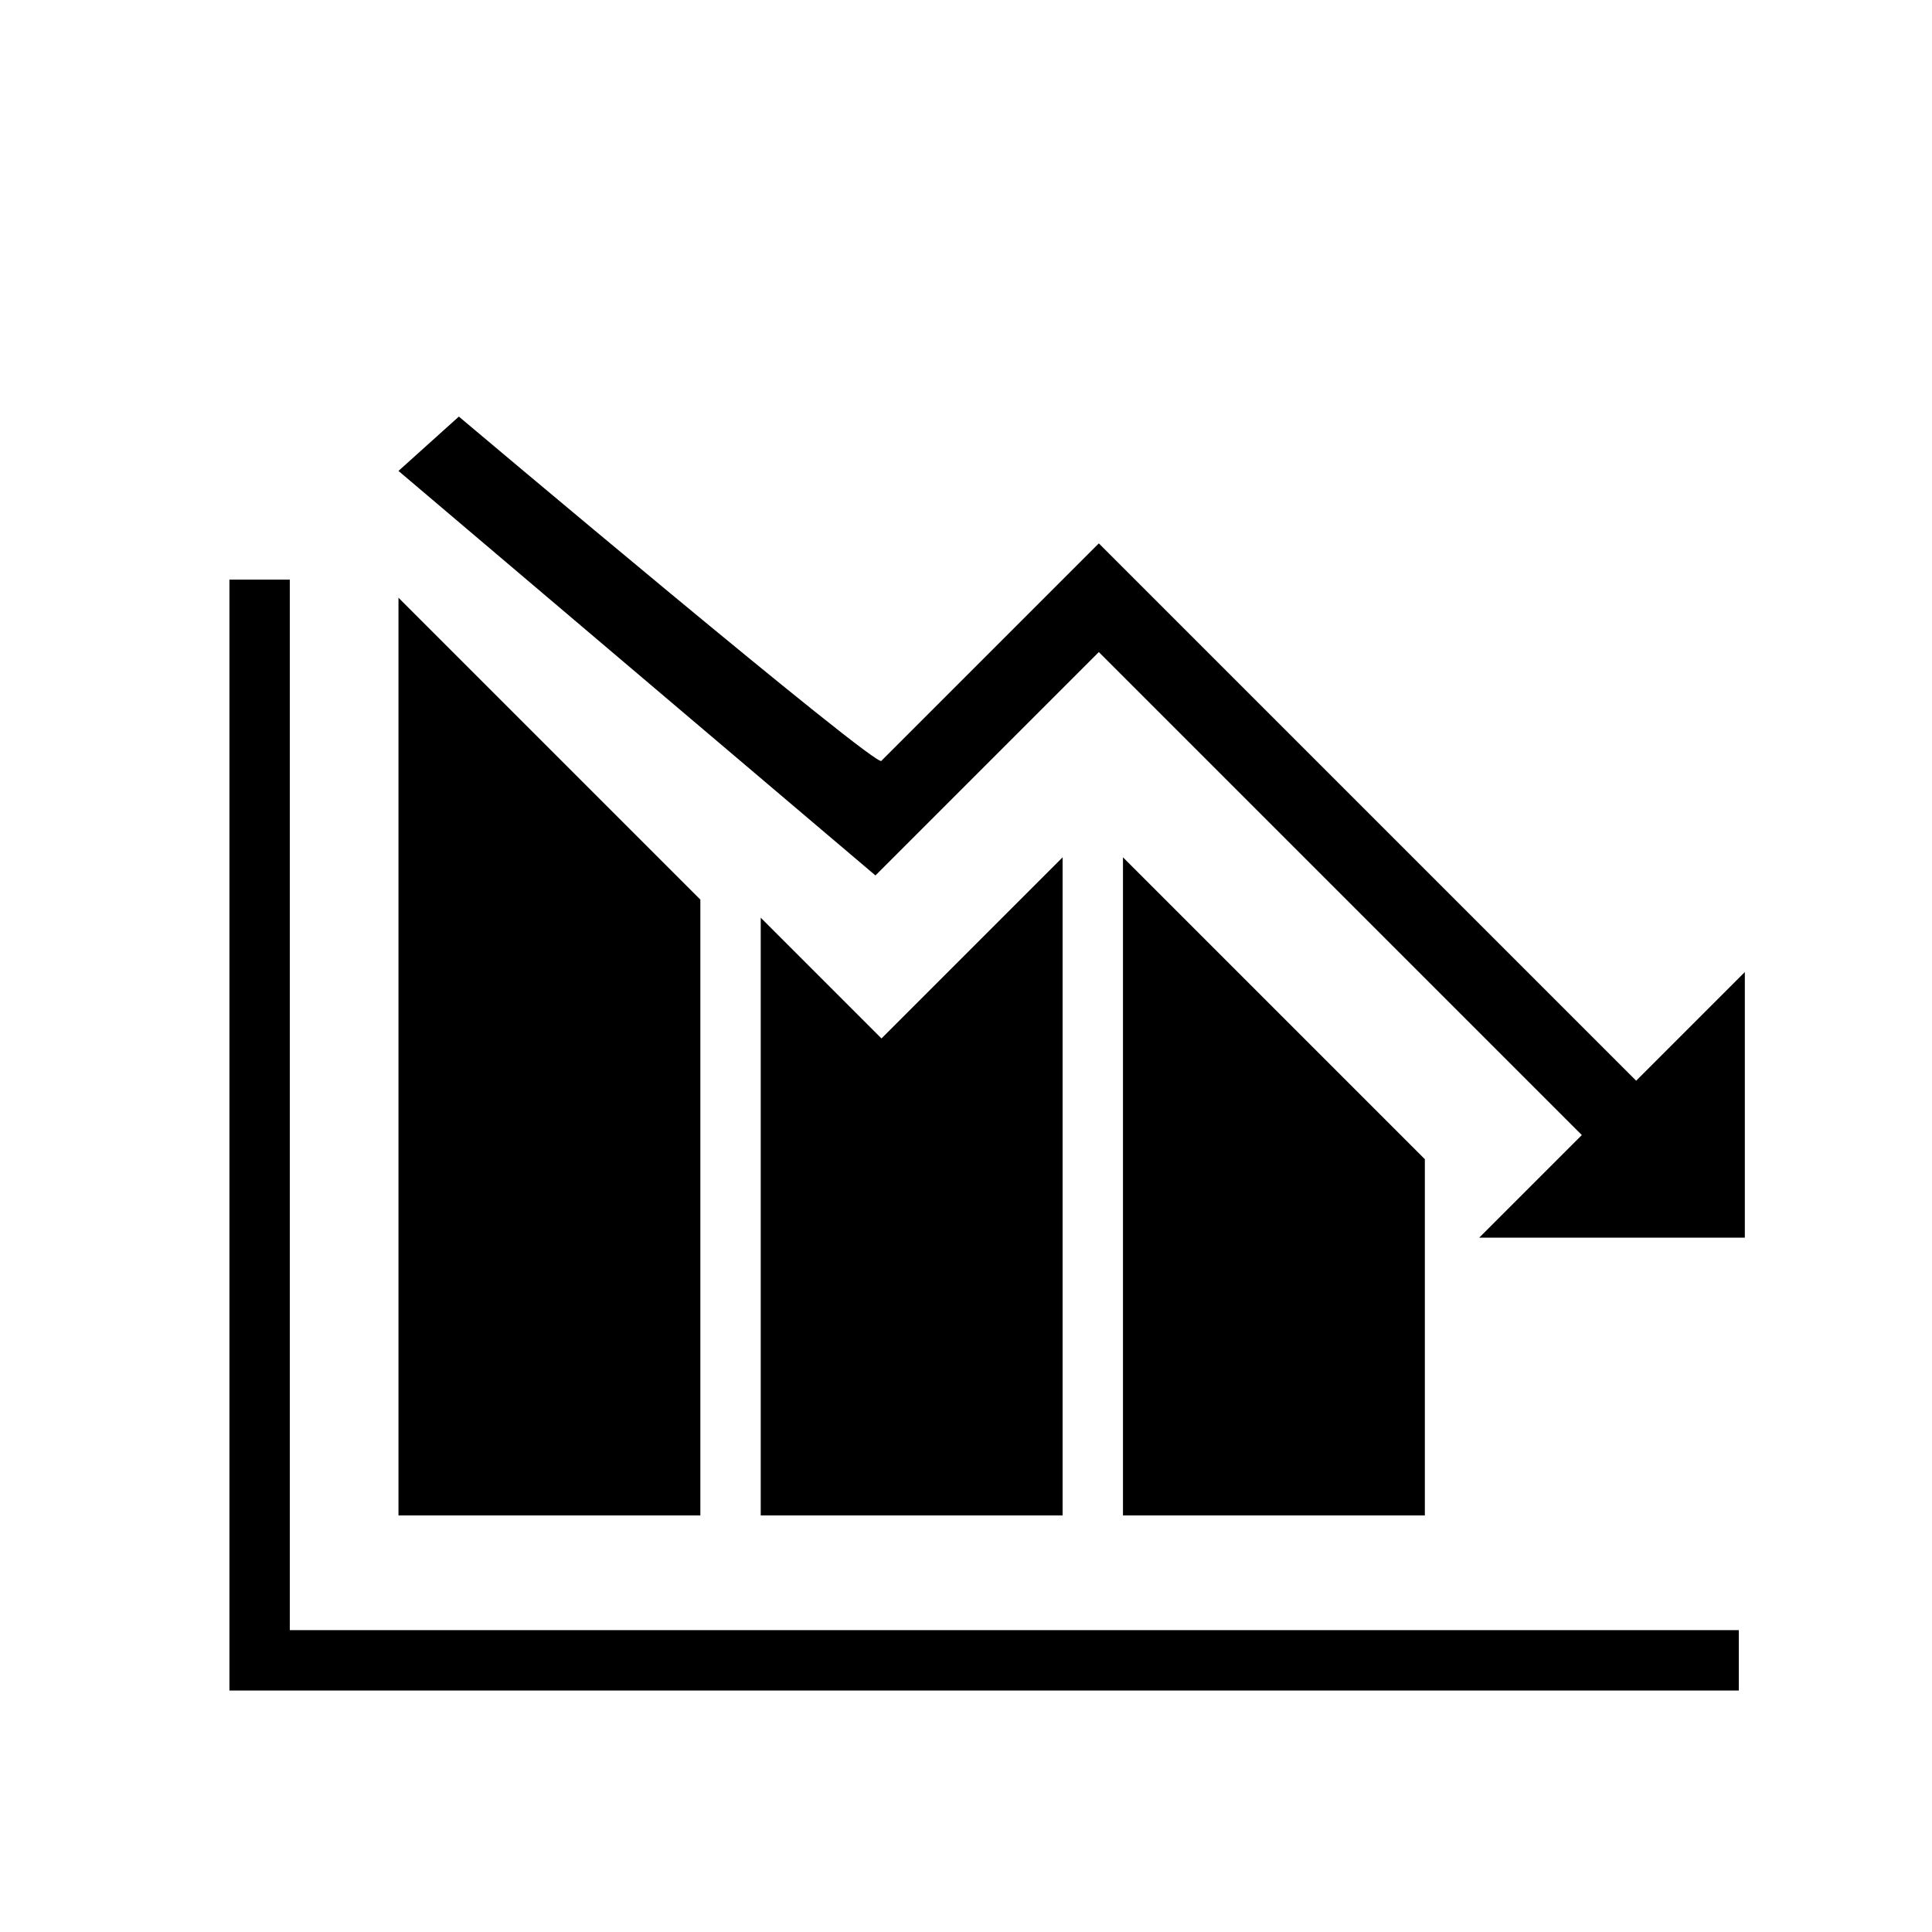 <?xml version="1.0" encoding="utf-8"?>
<!-- Generator: Adobe Illustrator 24.1.0, SVG Export Plug-In . SVG Version: 6.00 Build 0)  -->
<svg version="1.1" id="Capa_1" xmlns="http://www.w3.org/2000/svg" xmlns:xlink="http://www.w3.org/1999/xlink" x="0px" y="0px"
	 viewBox="0 0 32 32" style="enable-background:new 0 0 32 32;" xml:space="preserve">
<g>
	<path d="M4.8,9.6h-1V28h25v-1l-24,0C4.8,27,4.8,9.6,4.8,9.6z"/>
	<g>
		<polygon points="23.6,19.2 18.6,14.2 18.6,25.1 23.6,25.1 		"/>
		<polygon points="17.6,14.2 14.6,17.2 12.6,15.2 12.6,25.1 17.6,25.1 		"/>
		<polygon points="11.6,14.9 6.6,9.9 6.6,25.1 11.6,25.1 		"/>
	</g>
	<path d="M7.6,6.9L6.6,7.8l7.9,6.7l3.7-3.7l8,8l-1.7,1.7l4.4,0l0-4.4l-1.8,1.8l-8.9-8.9l-3.6,3.6C14.6,12.8,7.6,6.9,7.6,6.9z"/>
</g>
</svg>
